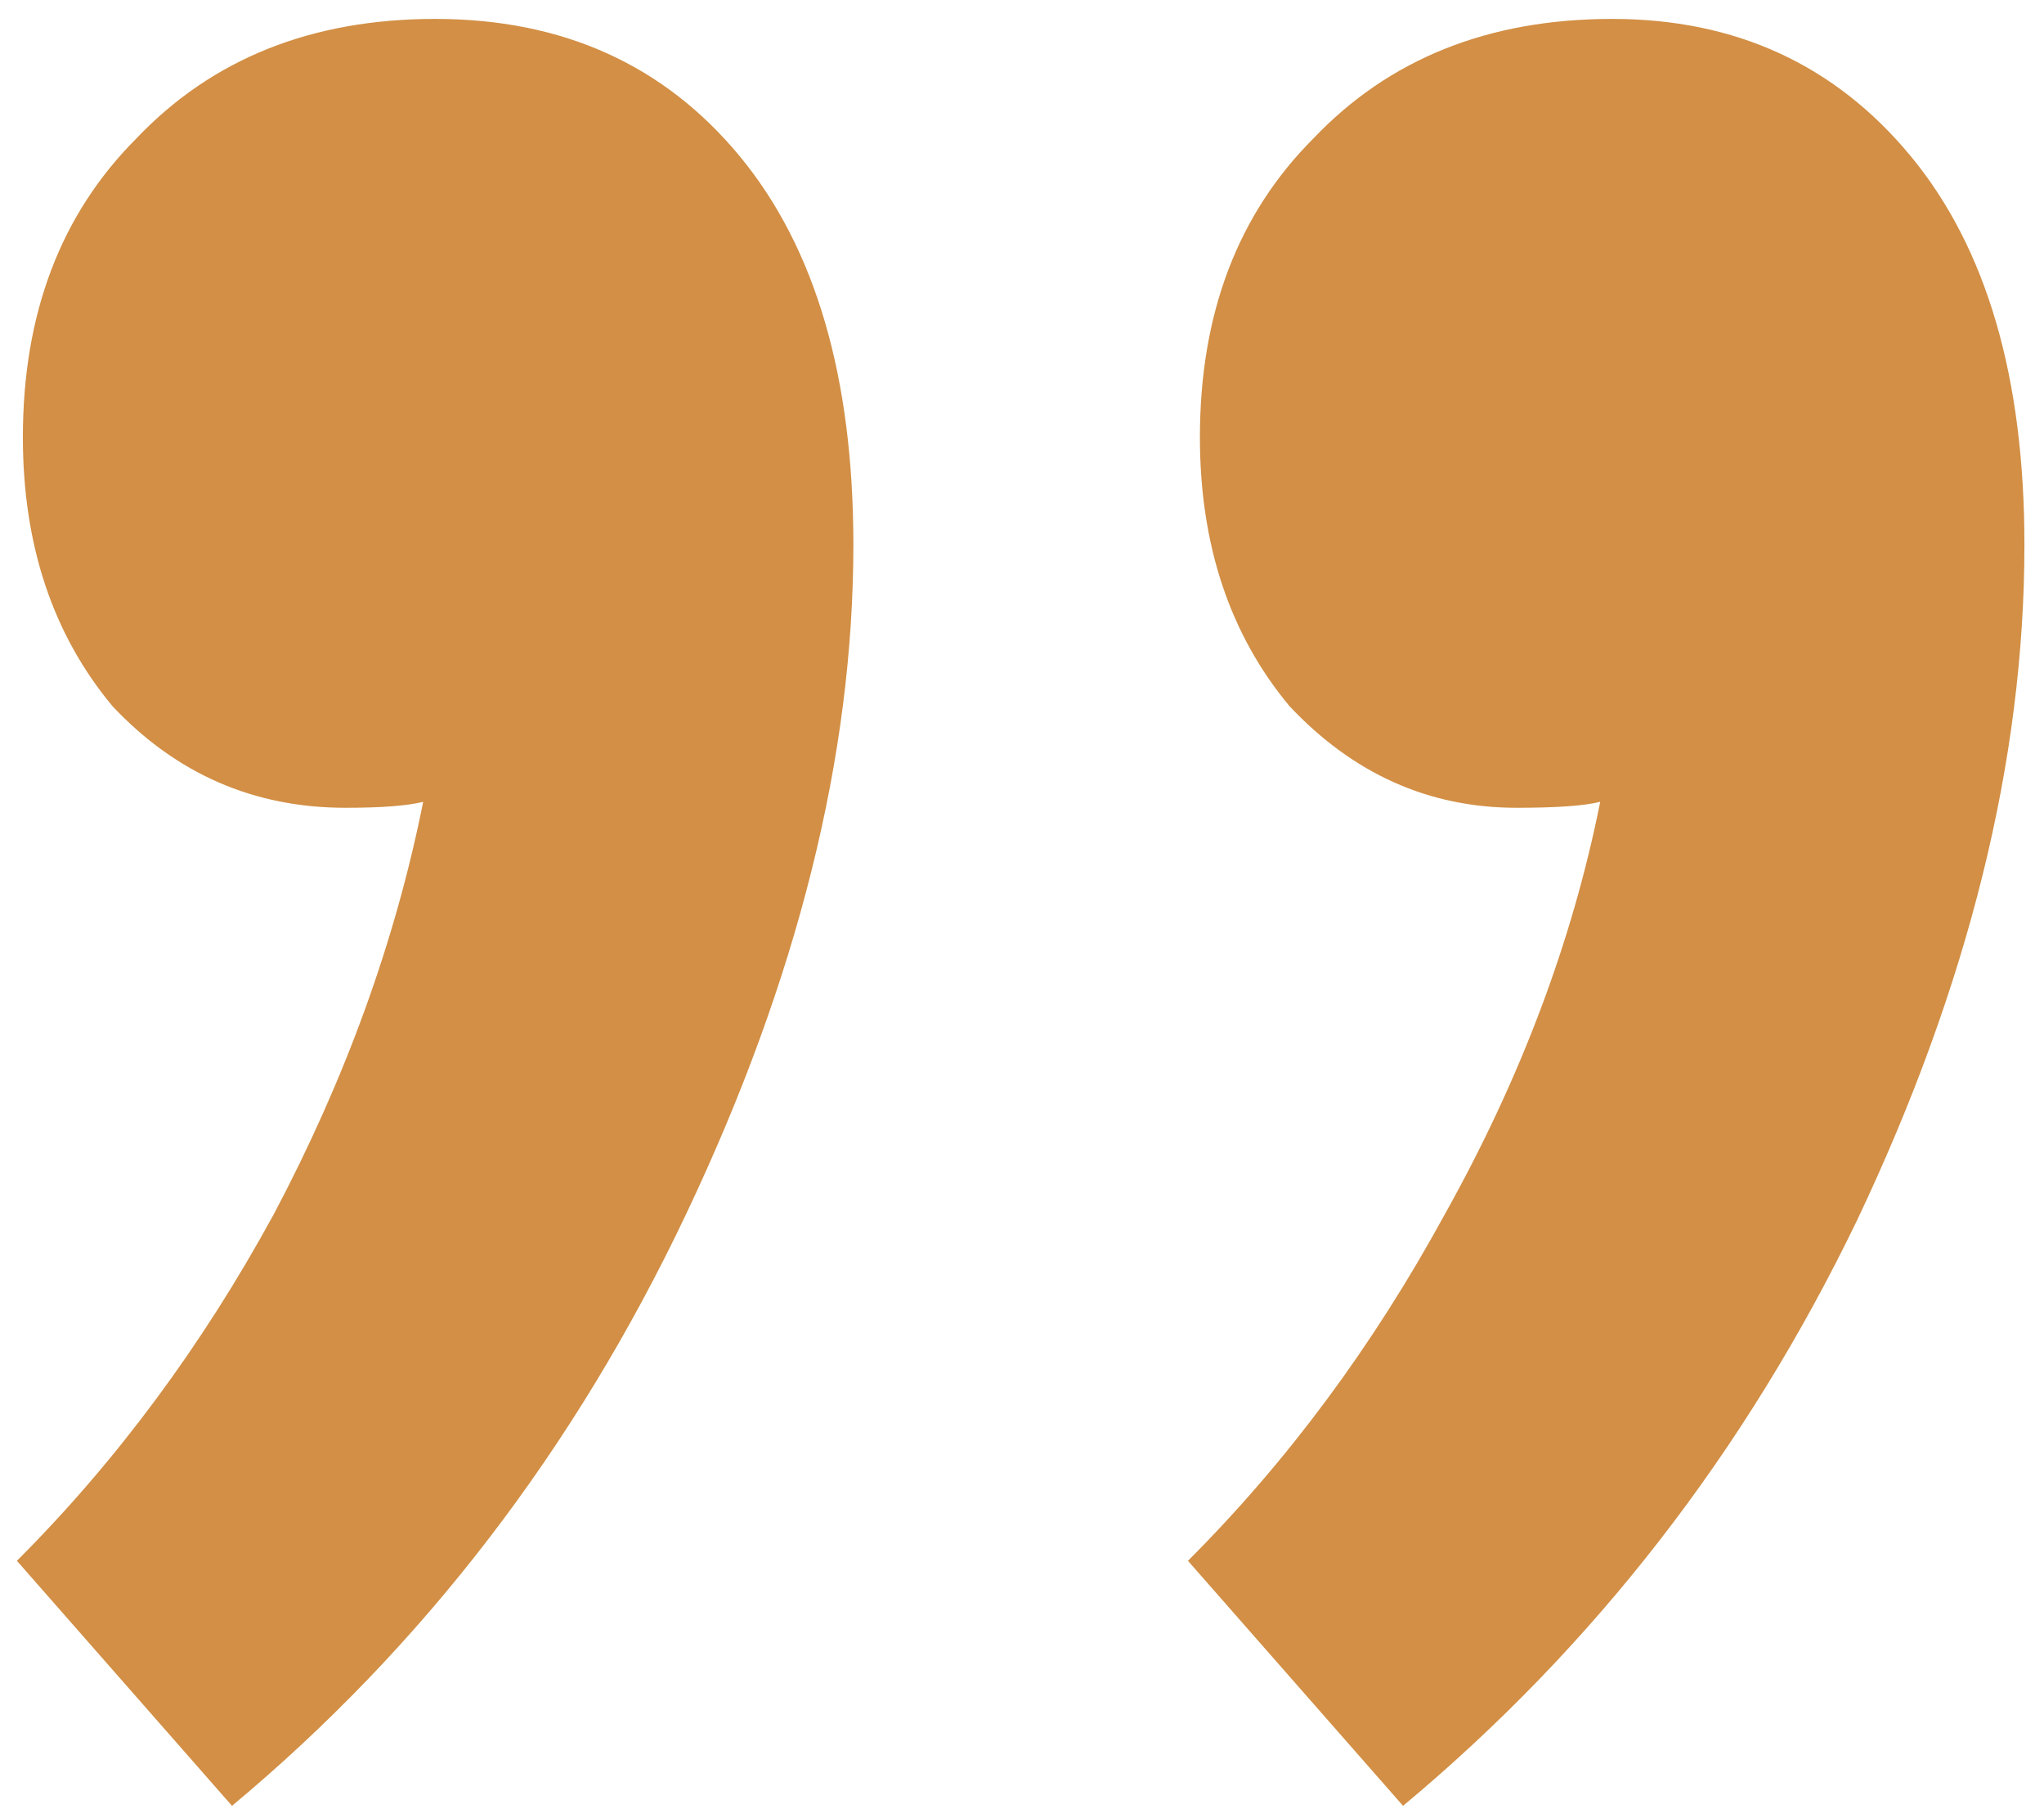 <svg width="52" height="46" viewBox="0 0 52 46" fill="none" xmlns="http://www.w3.org/2000/svg">
  <path
    d="M11.07 0.481C14.313 0.481 16.897 1.647 18.822 3.977C20.748 6.308 21.71 9.601 21.71 13.857C21.71 19.228 20.292 24.903 17.454 30.881C14.617 36.86 10.766 41.876 5.902 45.929L0.43 39.697C2.964 37.164 5.142 34.225 6.966 30.881C8.79 27.436 10.057 23.94 10.766 20.393C10.361 20.495 9.702 20.545 8.79 20.545C6.46 20.545 4.484 19.684 2.862 17.961C1.342 16.137 0.582 13.857 0.582 11.121C0.582 7.98 1.545 5.447 3.47 3.521C5.396 1.495 7.929 0.481 11.07 0.481ZM41.014 0.481C44.156 0.481 46.689 1.647 48.614 3.977C50.54 6.308 51.502 9.601 51.502 13.857C51.502 19.329 50.084 25.055 47.246 31.033C44.409 36.911 40.558 41.876 35.694 45.929L30.222 39.697C32.756 37.164 34.934 34.225 36.758 30.881C38.684 27.436 40.001 23.94 40.71 20.393C40.305 20.495 39.596 20.545 38.582 20.545C36.353 20.545 34.428 19.684 32.806 17.961C31.286 16.137 30.526 13.857 30.526 11.121C30.526 7.98 31.489 5.447 33.414 3.521C35.34 1.495 37.873 0.481 41.014 0.481Z"
    fill="#D28F45"/>
</svg>
